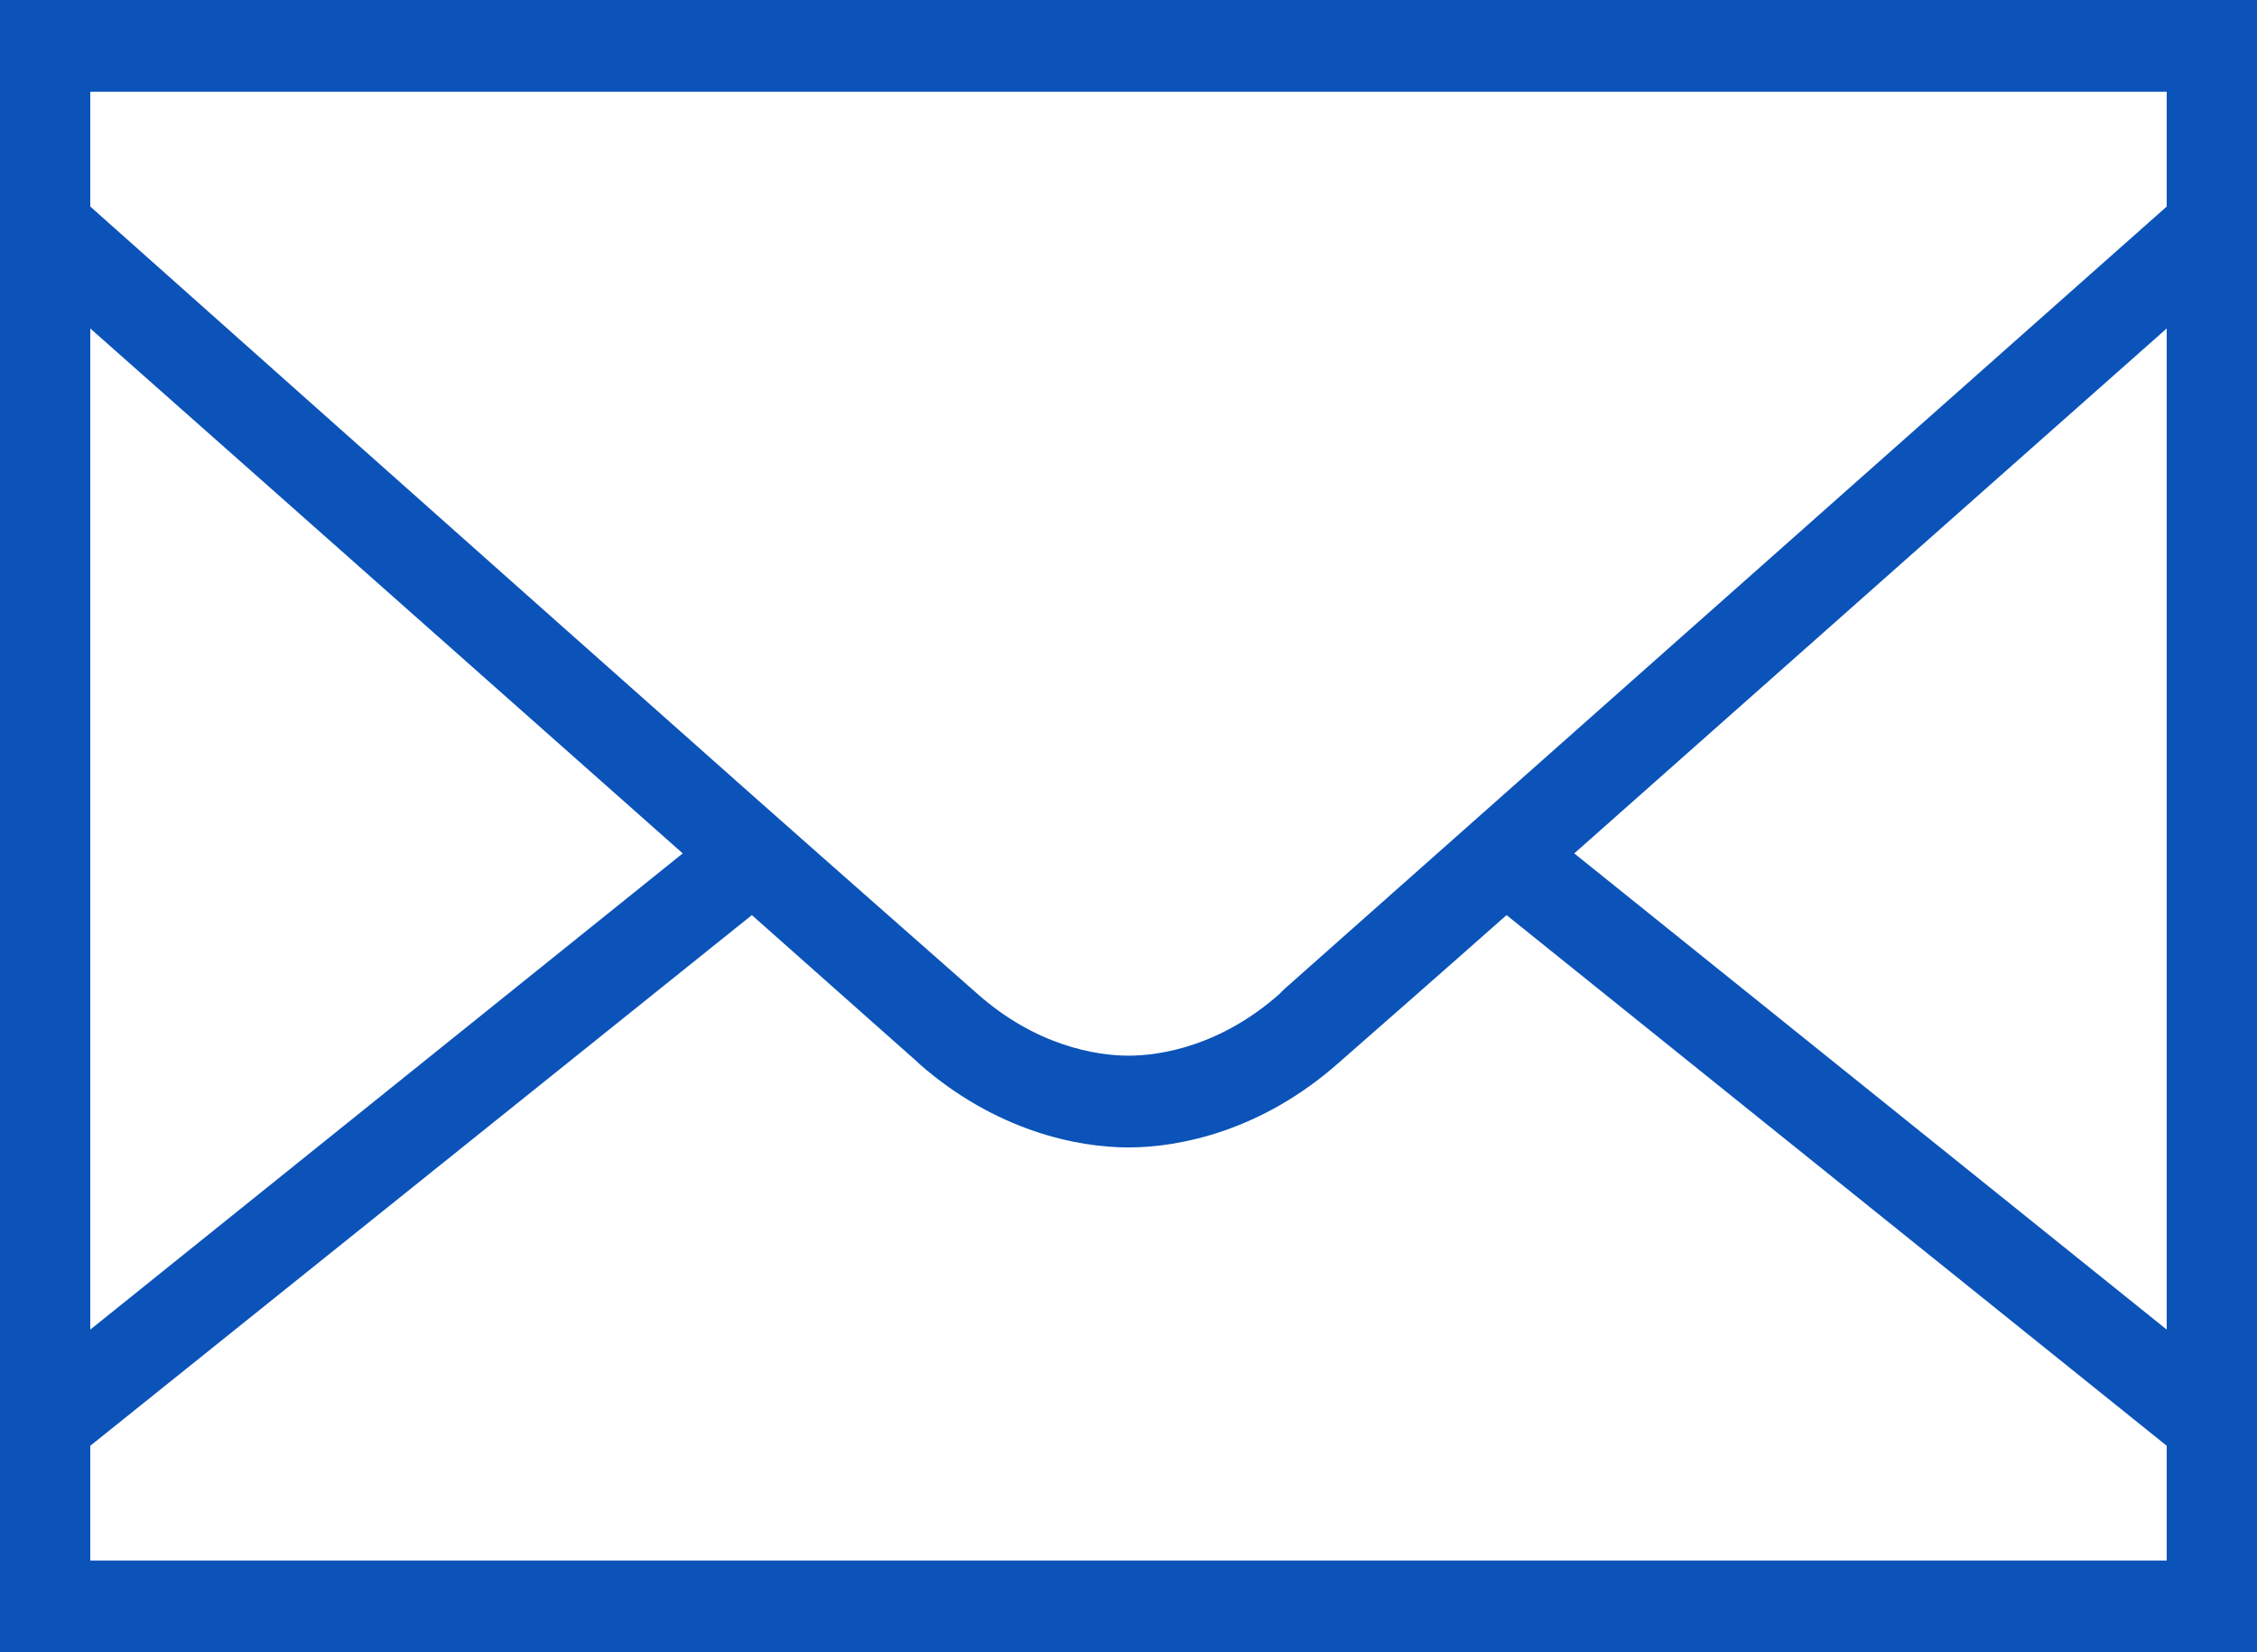 <svg width="56" height="41" viewBox="0 0 56 41" fill="none" xmlns="http://www.w3.org/2000/svg">
<path d="M0 0V41H56V0H0ZM2.24 2.278H53.76V5.125C53.322 5.512 33.683 22.933 31.85 24.557L31.745 24.664C30.293 25.95 28.805 26.195 28 26.195C27.199 26.195 25.707 25.95 24.255 24.664C23.839 24.295 20.847 21.666 18.69 19.753C12.289 14.076 2.568 5.419 2.24 5.125V2.278ZM2.24 8.15C4.183 9.872 11.073 15.971 16.94 21.176L2.24 32.992V8.15ZM53.76 8.15V32.992L39.06 21.176C44.927 15.971 51.818 9.872 53.76 8.15ZM18.655 22.707C20.016 23.912 22.474 26.096 22.785 26.372L22.82 26.408C24.714 28.063 26.727 28.472 28 28.472C29.282 28.472 31.312 28.058 33.215 26.372C33.53 26.096 36.006 23.925 37.38 22.707L53.76 35.875V38.722H2.24V35.875L18.655 22.707Z" fill="#0B53B9"/>
</svg>
